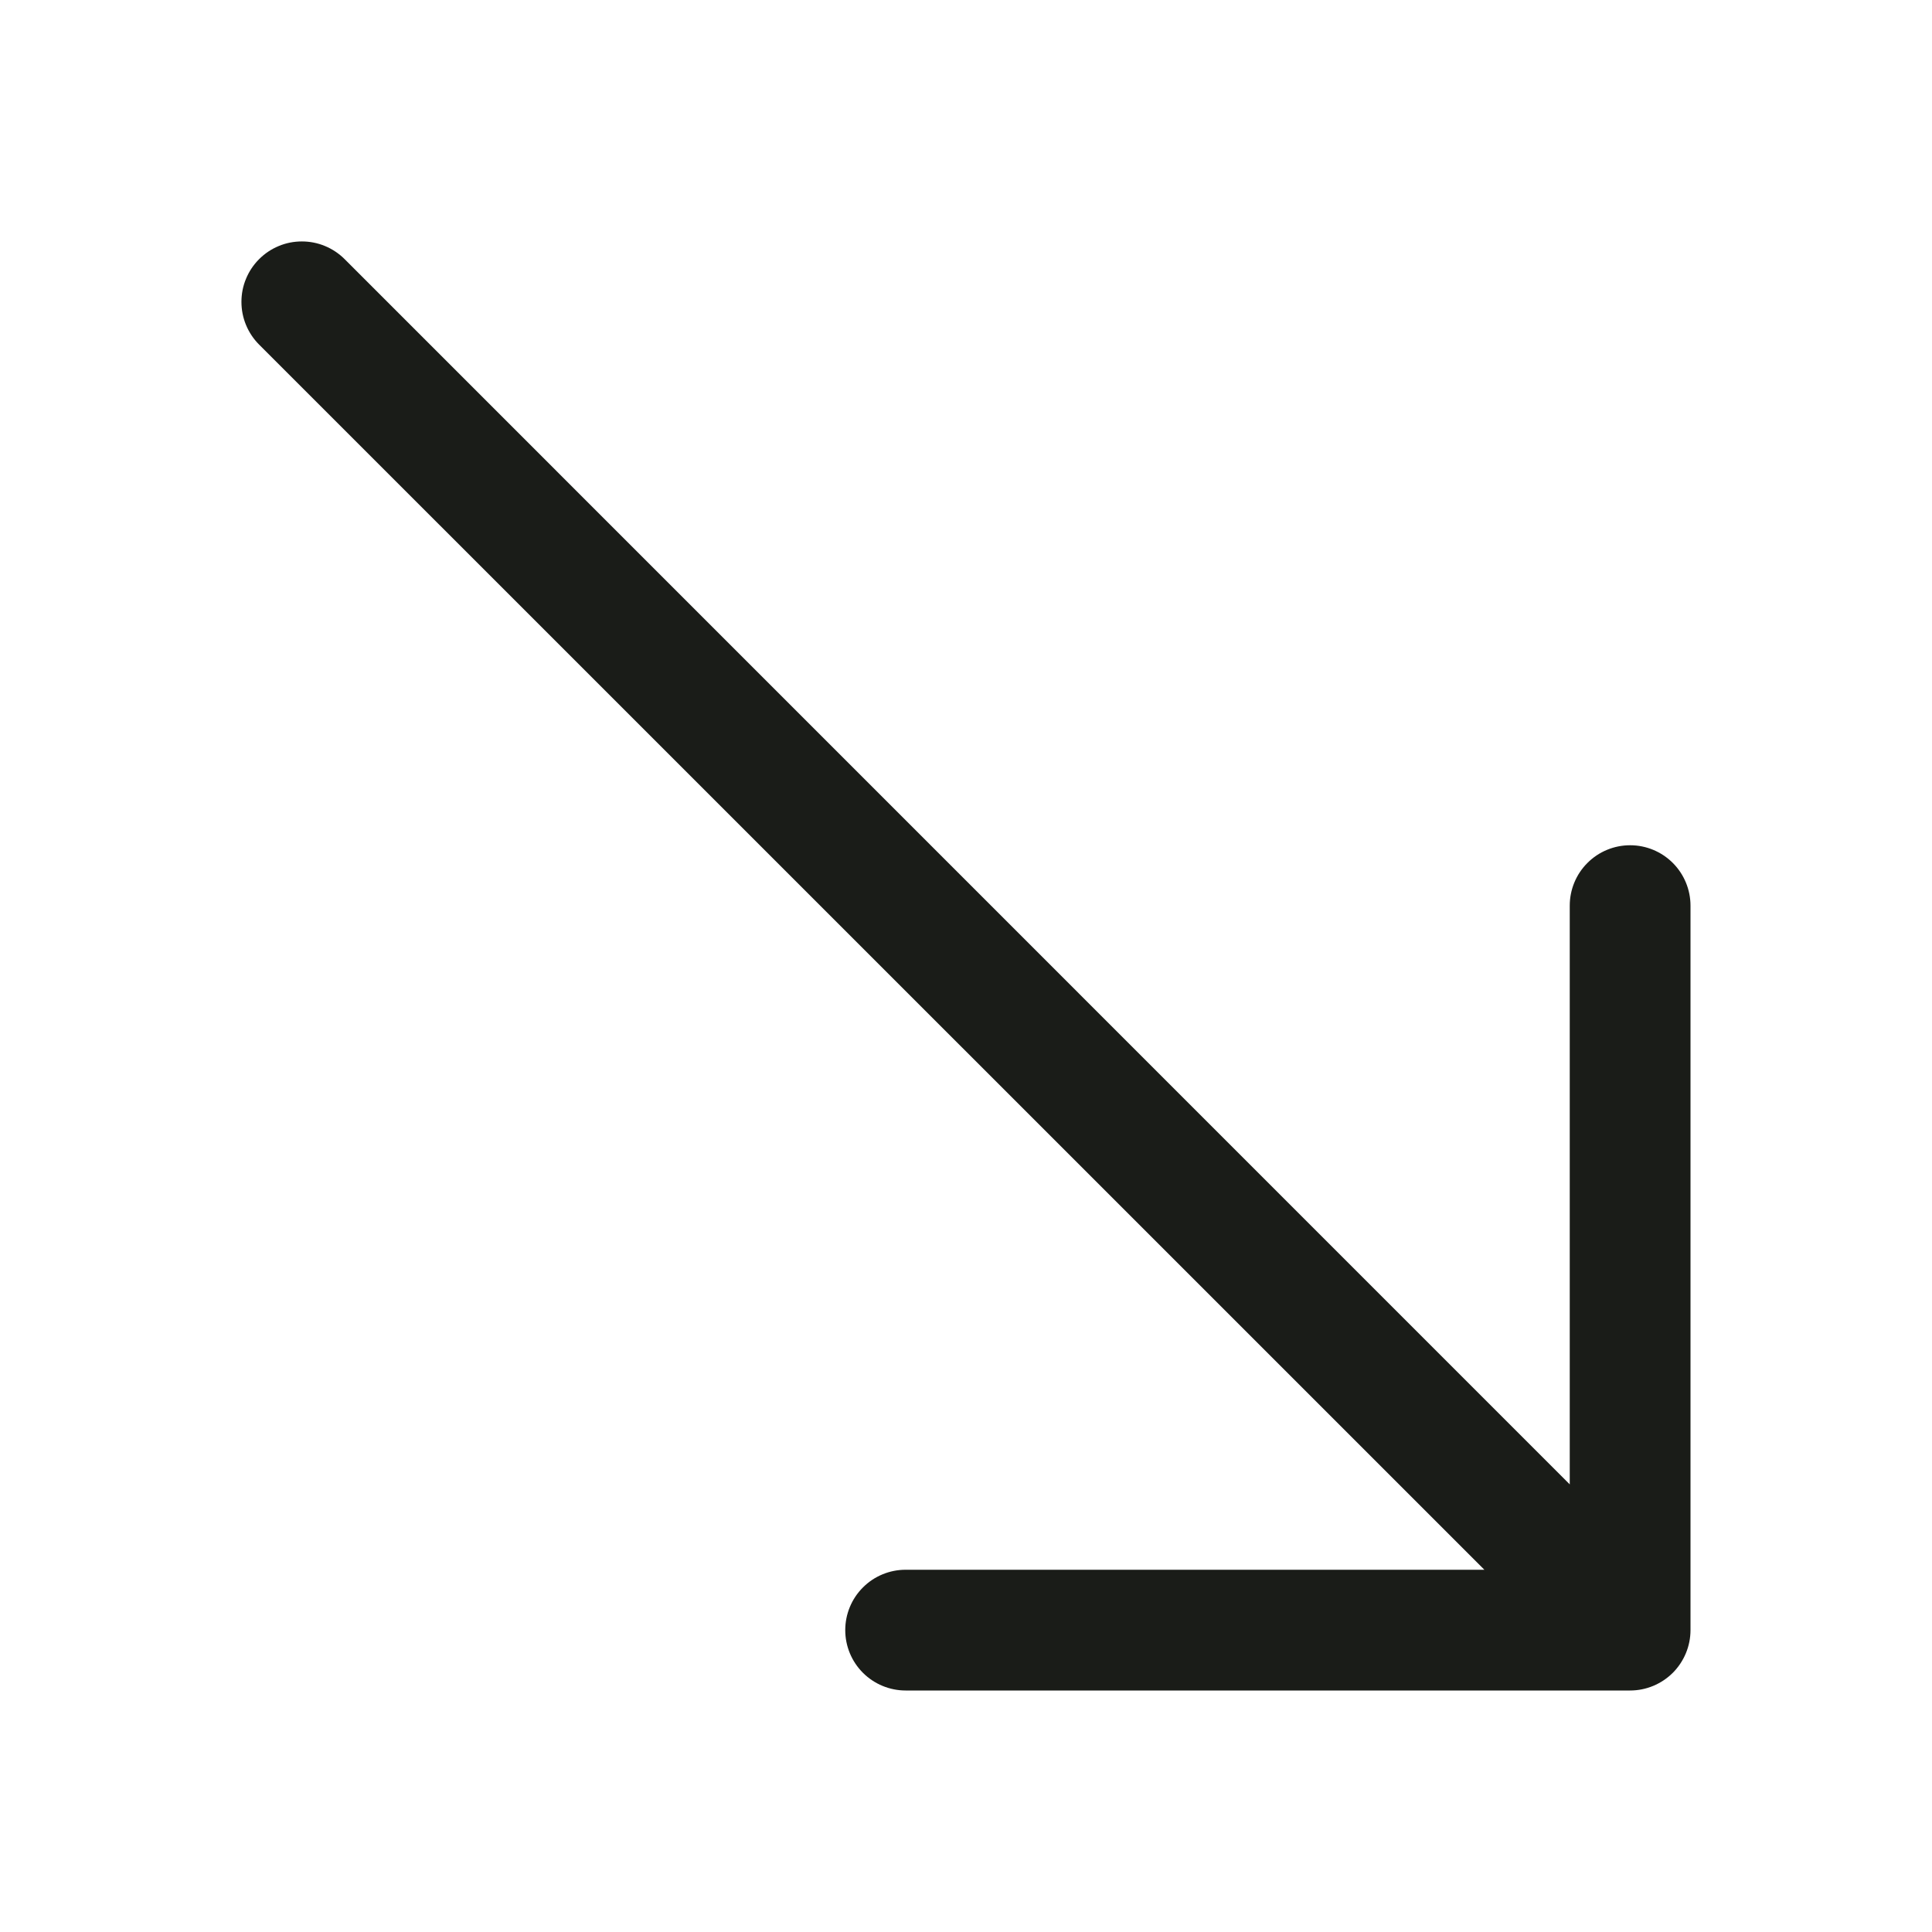 <svg width="32" height="32" viewBox="0 0 32 32" fill="none" xmlns="http://www.w3.org/2000/svg">
<path fill-rule="evenodd" clip-rule="evenodd" d="M28 27C28 27.265 27.894 27.519 27.707 27.707C27.519 27.894 27.265 28 27 28H15C14.735 28 14.48 27.894 14.293 27.707C14.105 27.519 14 27.265 14 27C14 26.735 14.105 26.48 14.293 26.293C14.48 26.105 14.735 26 15 26H24.586L4.292 5.708C4.199 5.615 4.125 5.504 4.075 5.383C4.024 5.261 3.999 5.131 3.999 5C3.999 4.868 4.024 4.738 4.075 4.617C4.125 4.495 4.199 4.385 4.292 4.292C4.385 4.199 4.495 4.125 4.617 4.075C4.738 4.024 4.868 3.999 5 3.999C5.131 3.999 5.261 4.024 5.383 4.075C5.504 4.125 5.615 4.199 5.708 4.292L26 24.586V15C26 14.735 26.105 14.48 26.293 14.293C26.48 14.105 26.735 14 27 14C27.265 14 27.519 14.105 27.707 14.293C27.894 14.48 28 14.735 28 15V27Z" fill="#1A1C18"/>
</svg>
